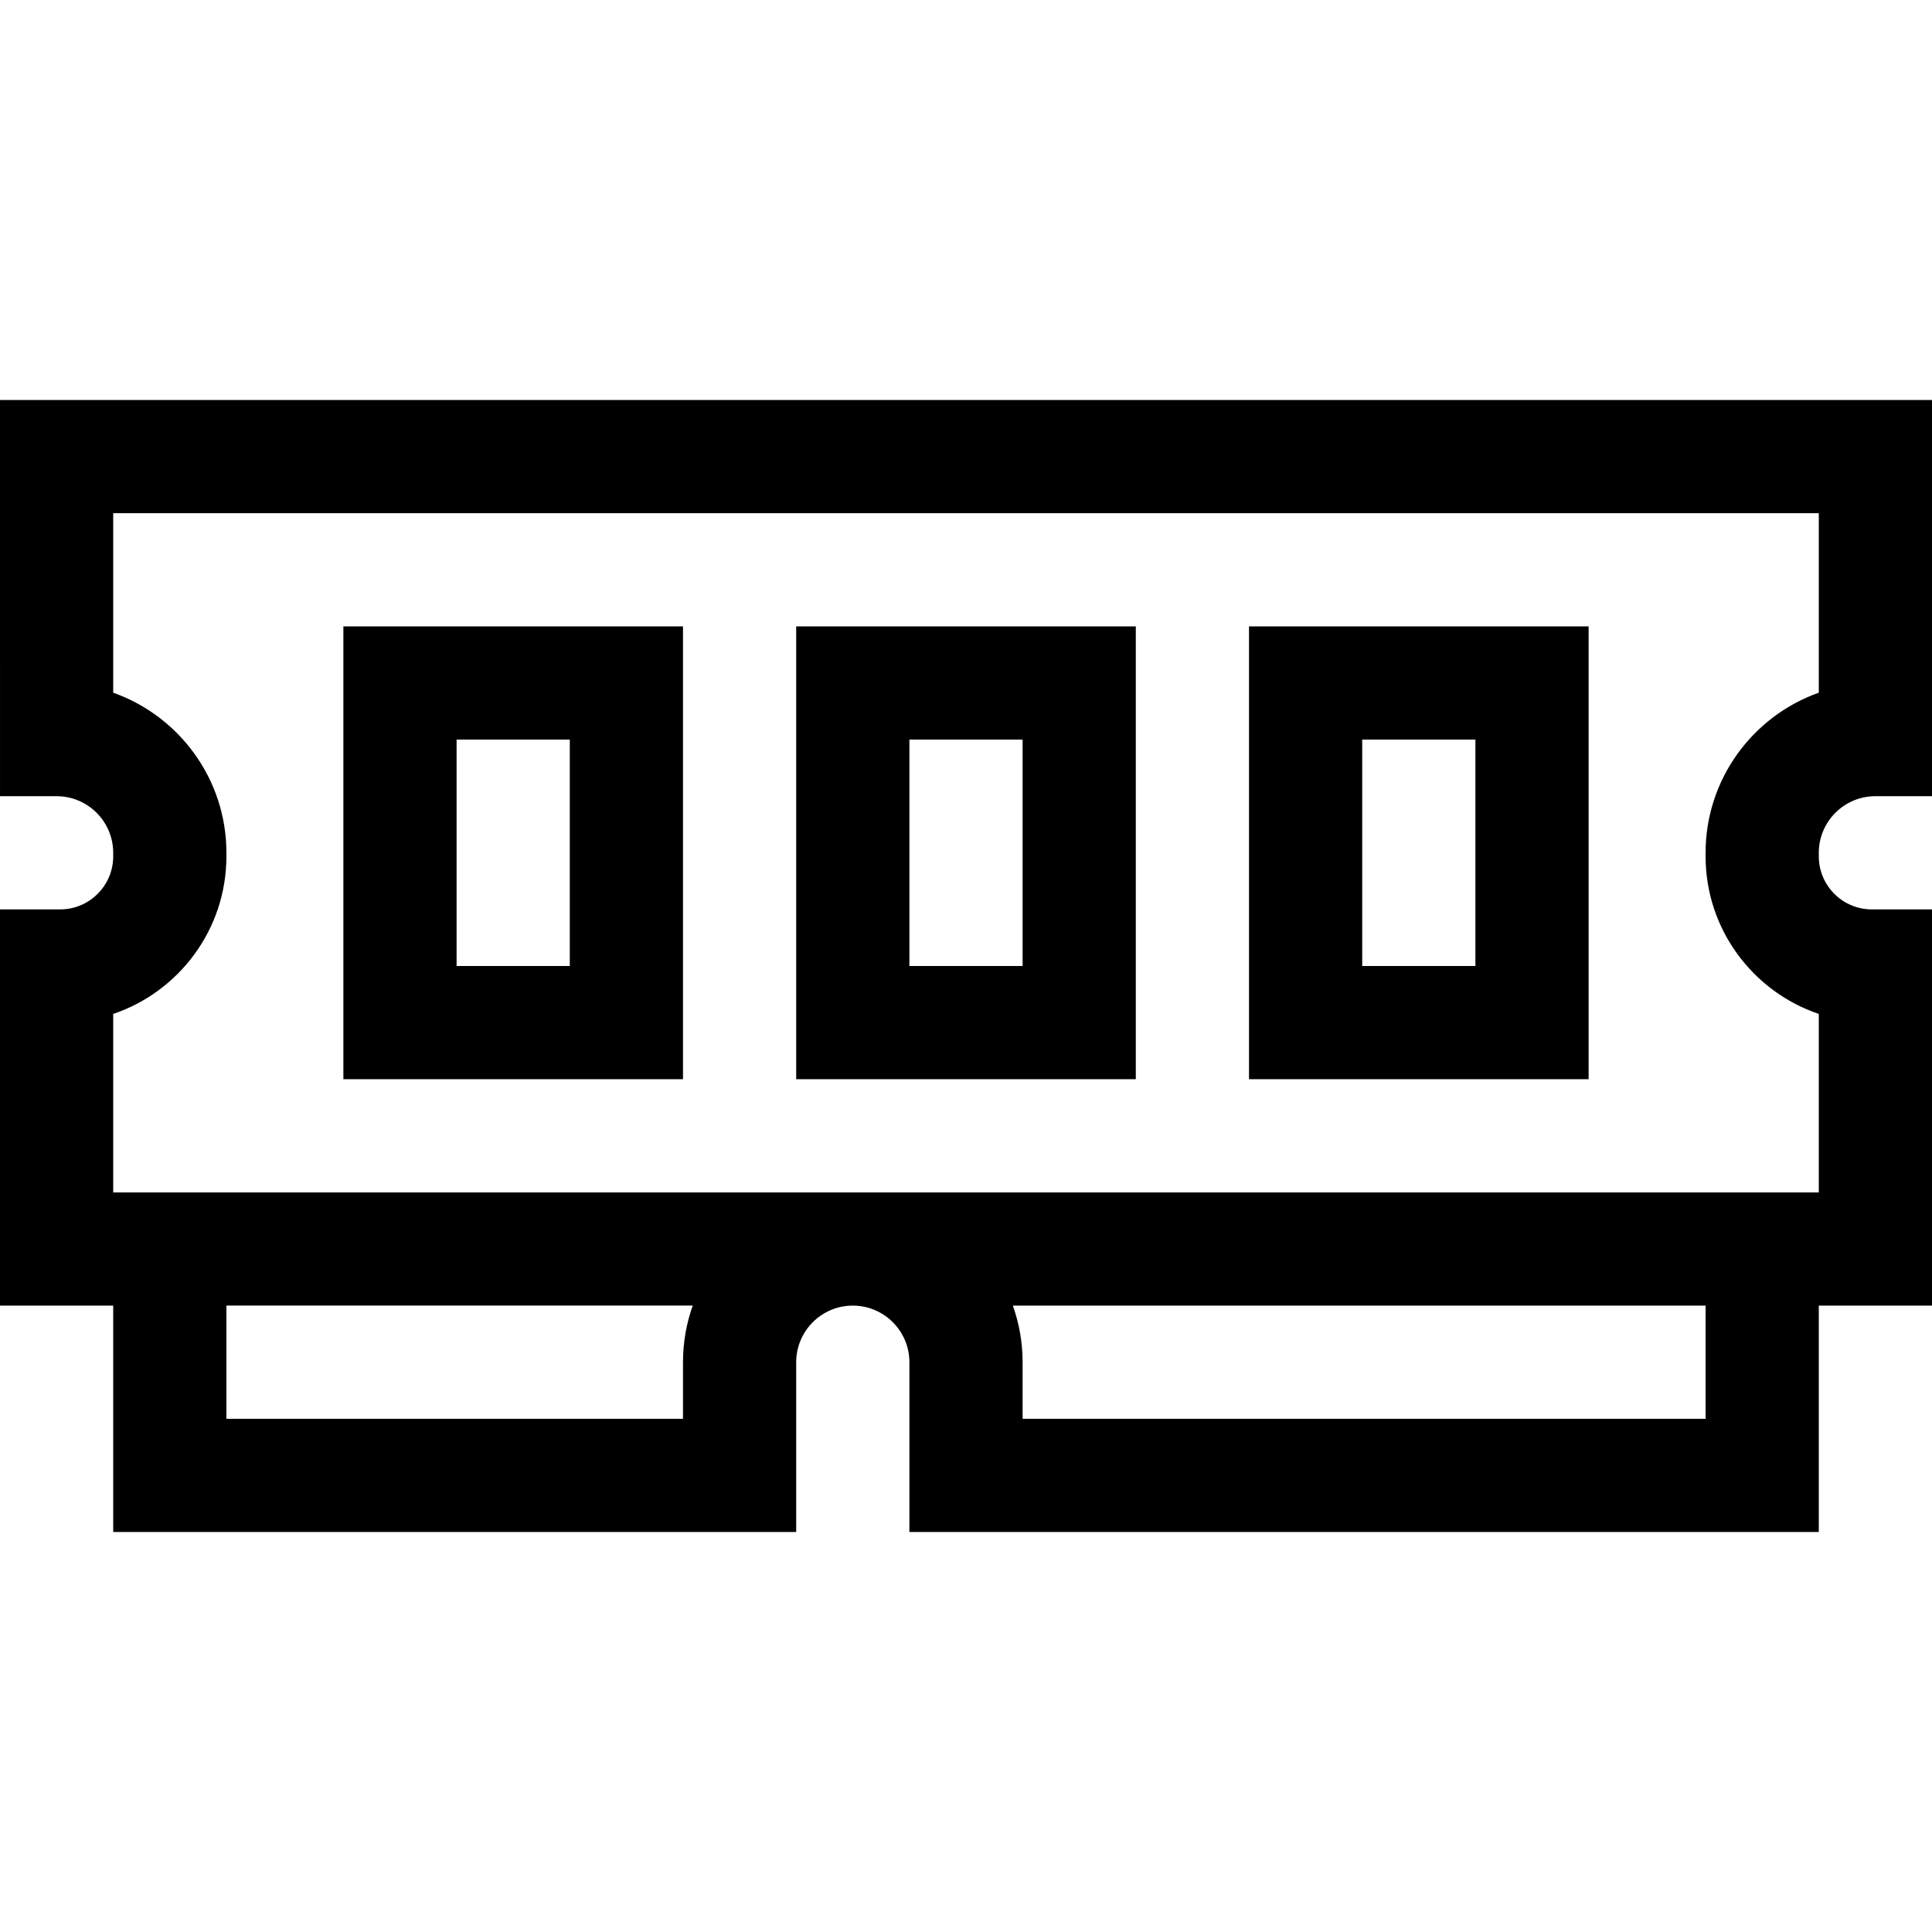 <svg id="Capa_1" enable-background="new 0 0 512 512" height="512" viewBox="0 0 512 512" width="512" xmlns="http://www.w3.org/2000/svg"><g><path d="m.005 211h15c8.268 0 14.995 6.729 14.995 15v.941c0 7.752-6.309 14.059-14.062 14.059h-15.938v105h30v60h181v-45c0-8.271 6.729-15 15-15s15 6.729 15 15v45h241v-60h30v-104.999h-15.938c-7.754 0-14.062-6.307-14.062-14.059v-.942c0-8.271 6.727-15 14.995-15h15.005v-105h-512zm180.995 150v15h-121v-30.01h123.58c-1.665 4.705-2.58 9.752-2.58 15.01zm271 15h-181v-15c0-5.258-.915-10.305-2.58-15h183.58zm-422-240h452v47.569c-17.461 6.189-30 22.873-30 42.431v.942c0 19.379 12.578 35.877 30 41.758v47.3h-452v-47.3c17.423-5.881 30-22.378 30-41.759v-.941c0-19.556-12.539-36.239-30-42.43z"/><path d="m181 166h-90v120h90zm-30 90h-30v-60h30z"/><path d="m301 166h-90v120h90zm-30 90h-30v-60h30z"/><path d="m421 166h-90v120h90zm-30 90h-30v-60h30z"/></g></svg>
